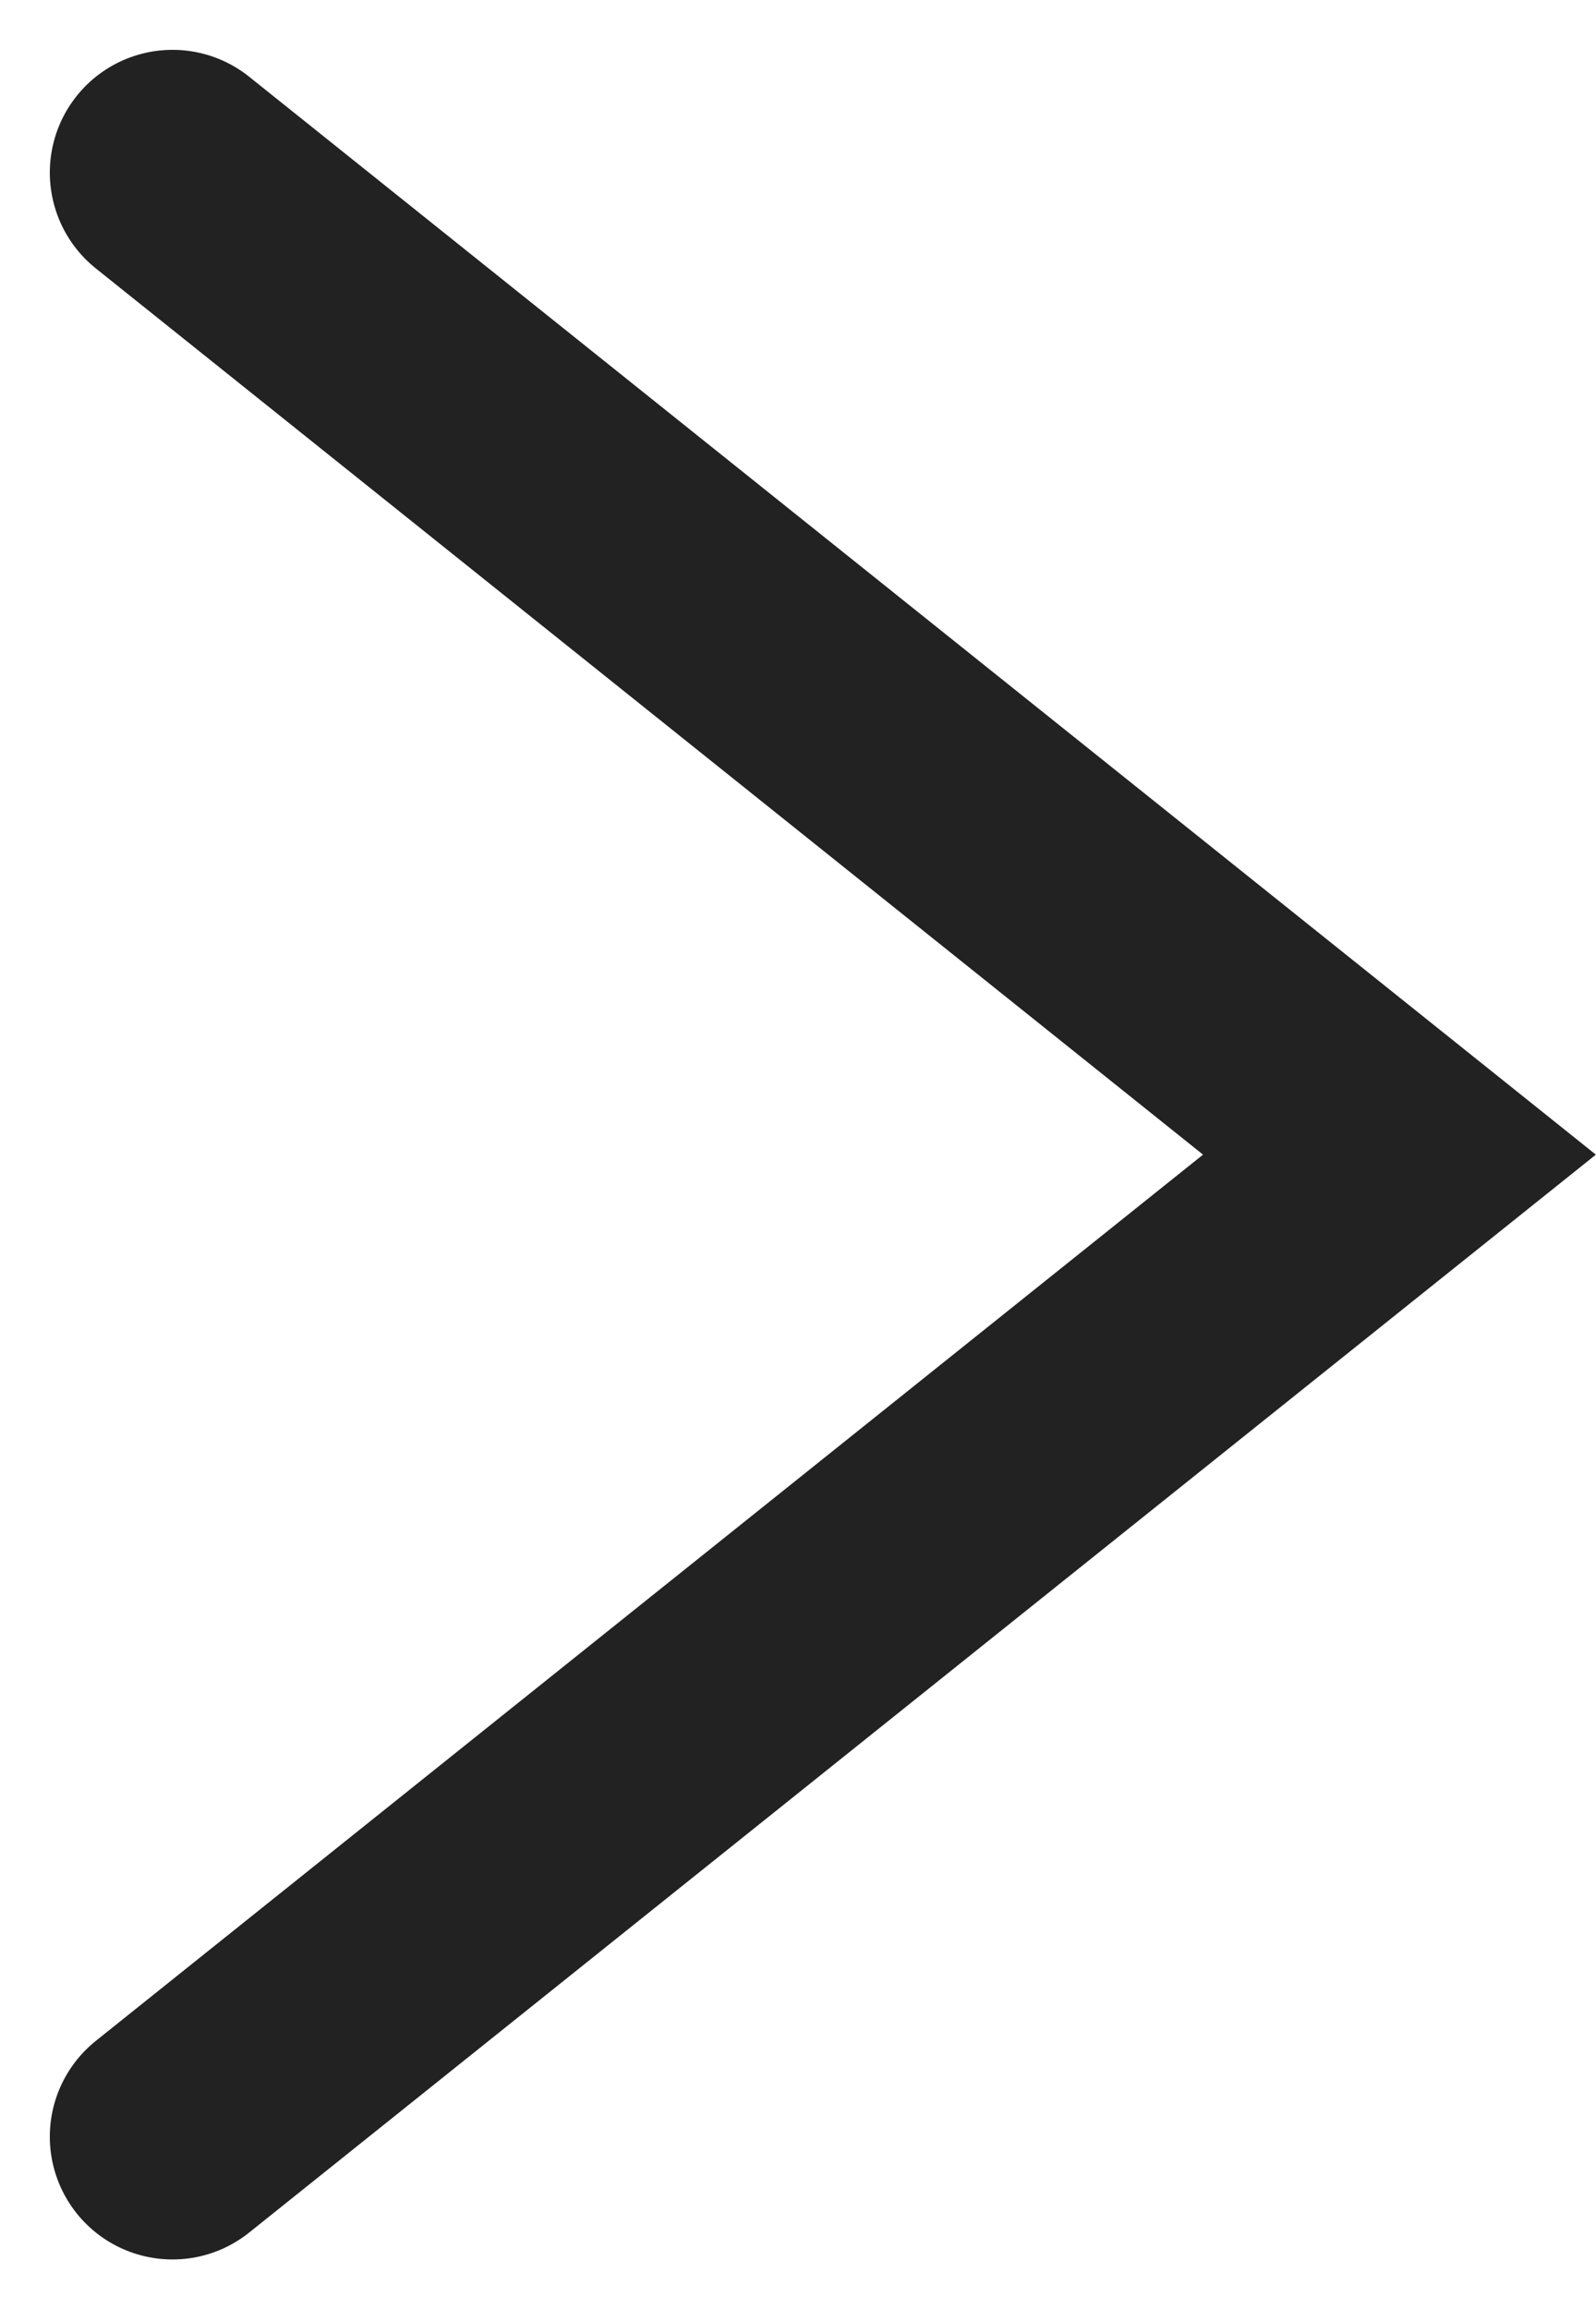 <svg xmlns="http://www.w3.org/2000/svg" width="6.504" height="9.406" viewBox="0 0 6.504 9.406">
    <path id="icon_arrow_next" d="M1,4,6,8,1,12" transform="translate(-0.297 -3.297)" fill="none"
        stroke="#222" stroke-linecap="round" stroke-width="1" />
</svg>
